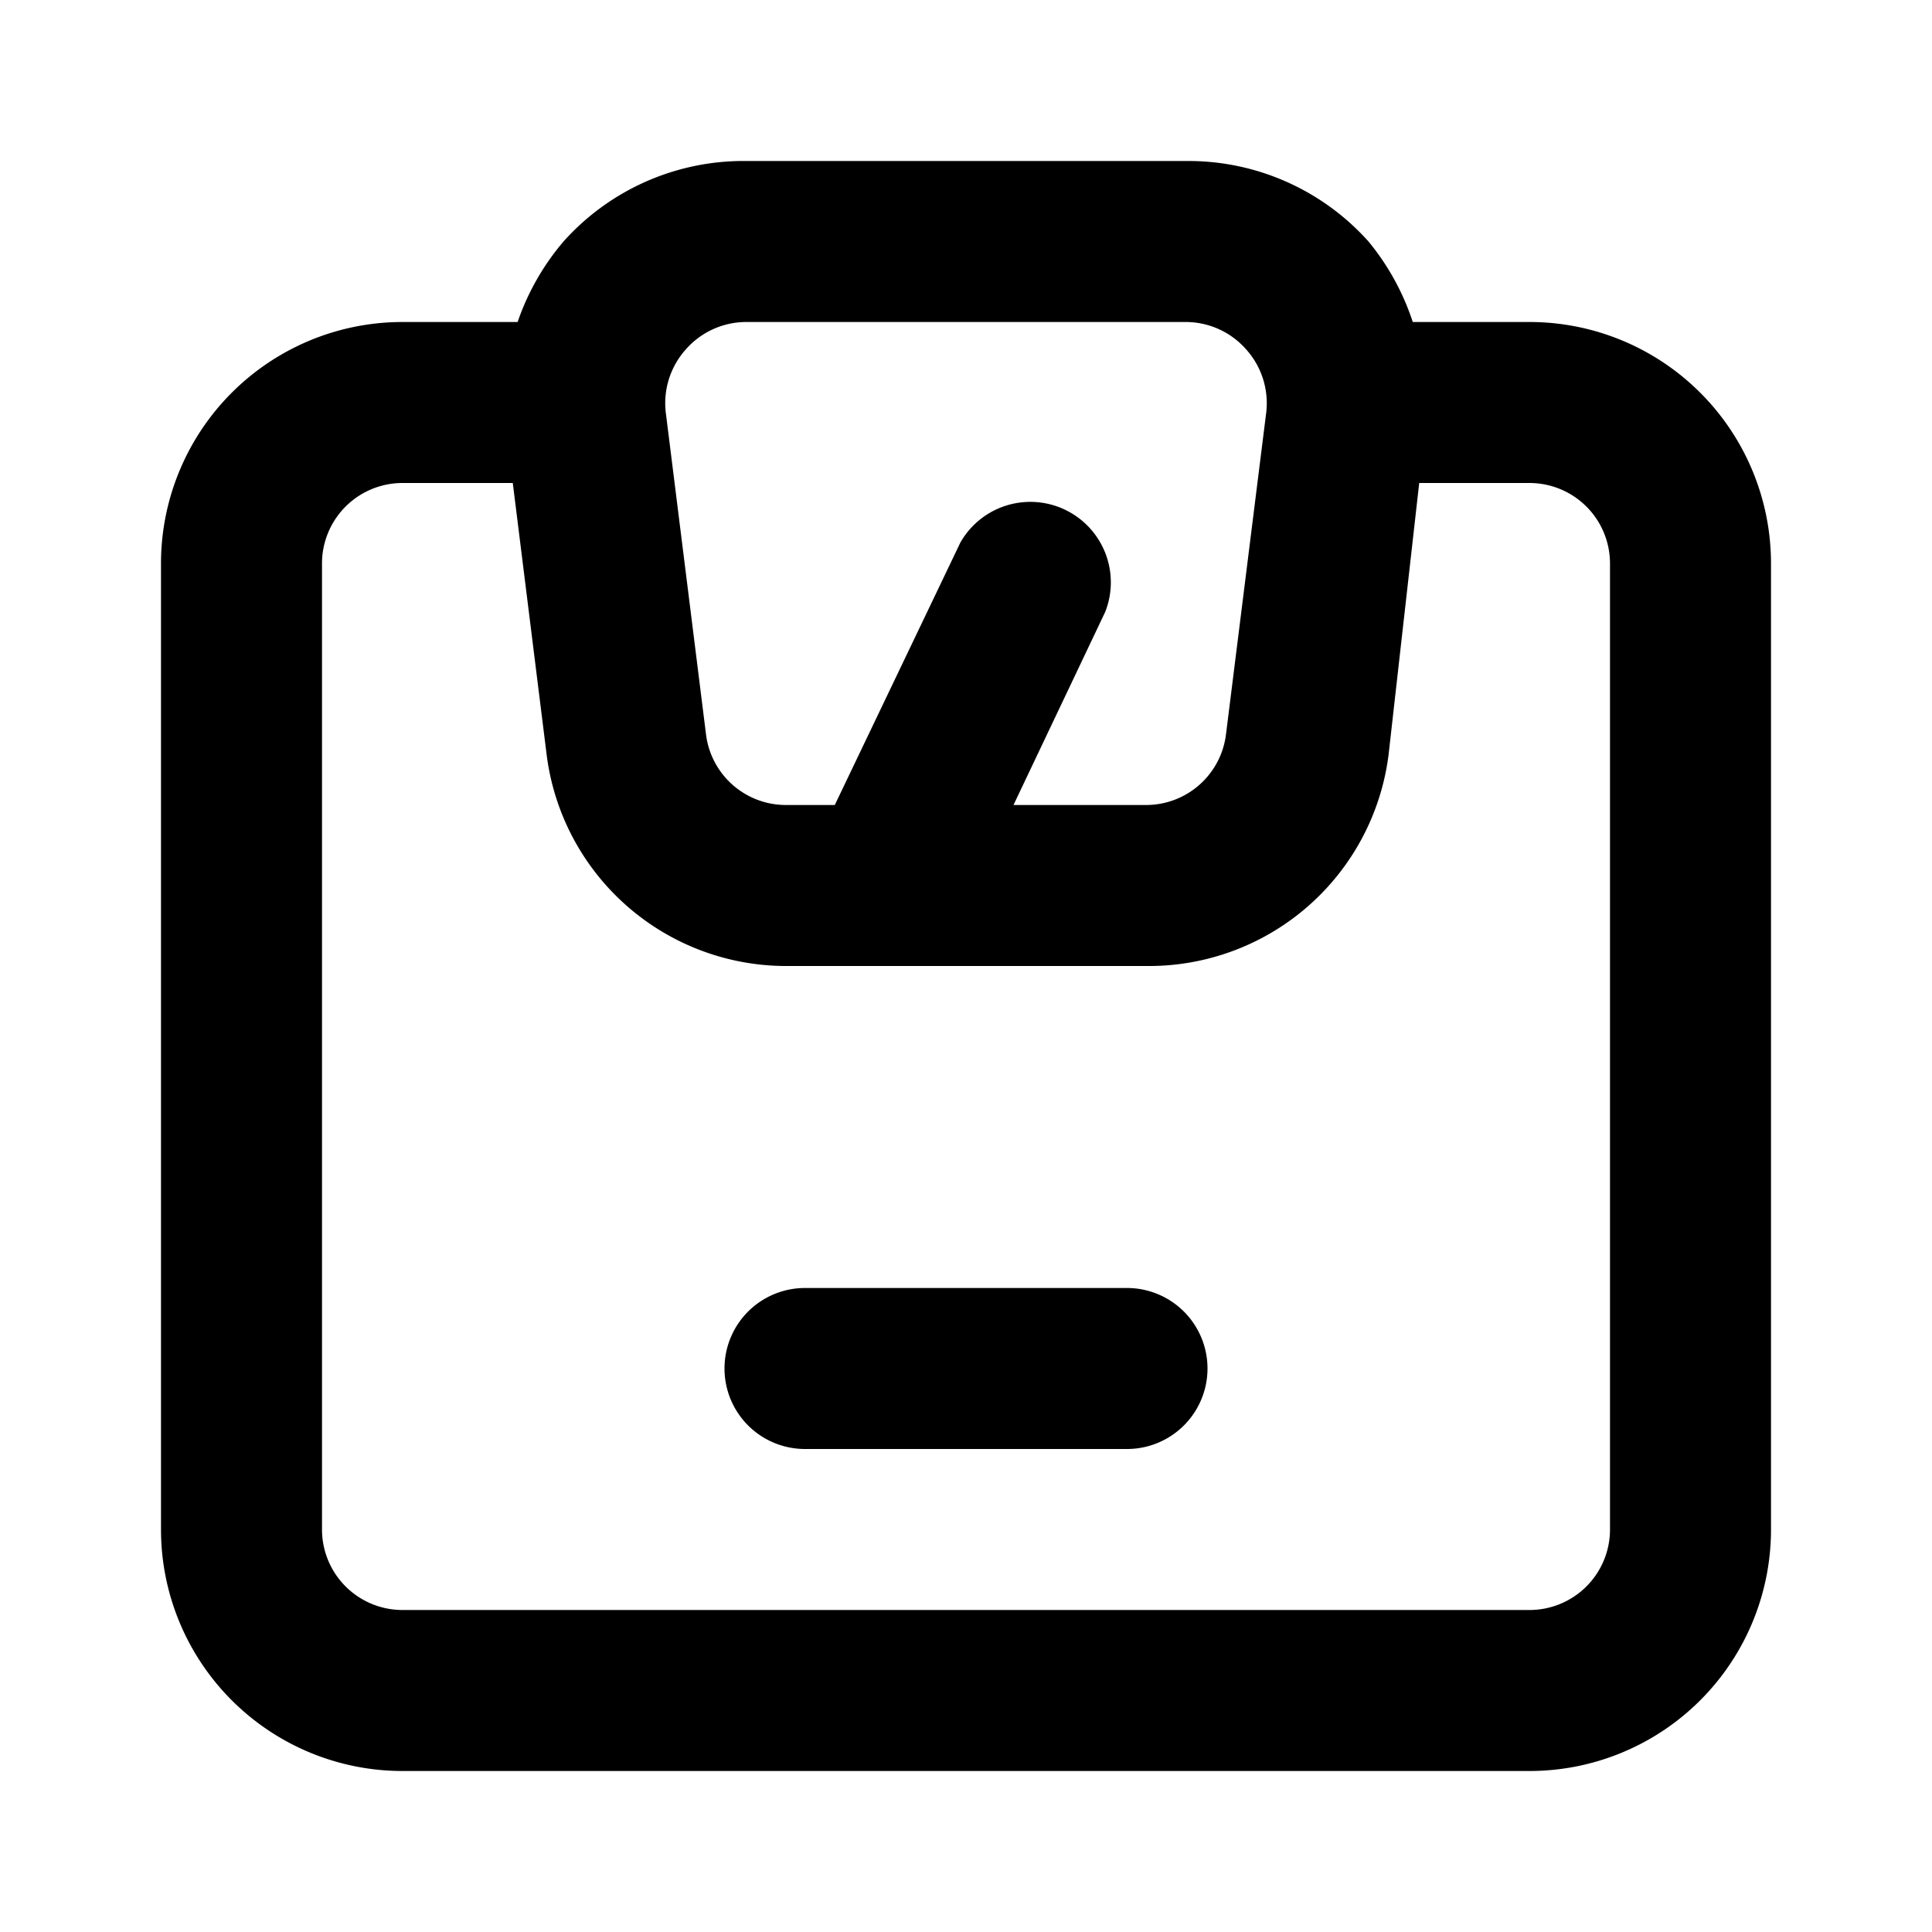<svg xmlns="http://www.w3.org/2000/svg" viewBox="0 0 24 24"><path d="M19 4h-1.45A3.08 3.08 0 0017 3a3 3 0 00-2.25-1H9.27A3 3 0 007 3a3.08 3.08 0 00-.57 1H5a3 3 0 00-3 3v12a3 3 0 003 3h14a3 3 0 003-3V7a3 3 0 00-3-3zm-10.48.34A1 1 0 019.27 4h5.46a1 1 0 01.75.34 1 1 0 01.25.78l-.5 4a1 1 0 01-1 .88h-1.64l1.14-2.4a1 1 0 00-1.8-.86L10.37 10h-.6a1 1 0 01-1-.88l-.5-4a1 1 0 01.25-.78zM20 19a1 1 0 01-1 1H5a1 1 0 01-1-1V7a1 1 0 011-1h1.37l.42 3.37a3 3 0 003 2.63h4.46a3 3 0 003-2.63L17.63 6H19a1 1 0 011 1zm-6-3h-4a1 1 0 000 2h4a1 1 0 000-2z"/></svg>